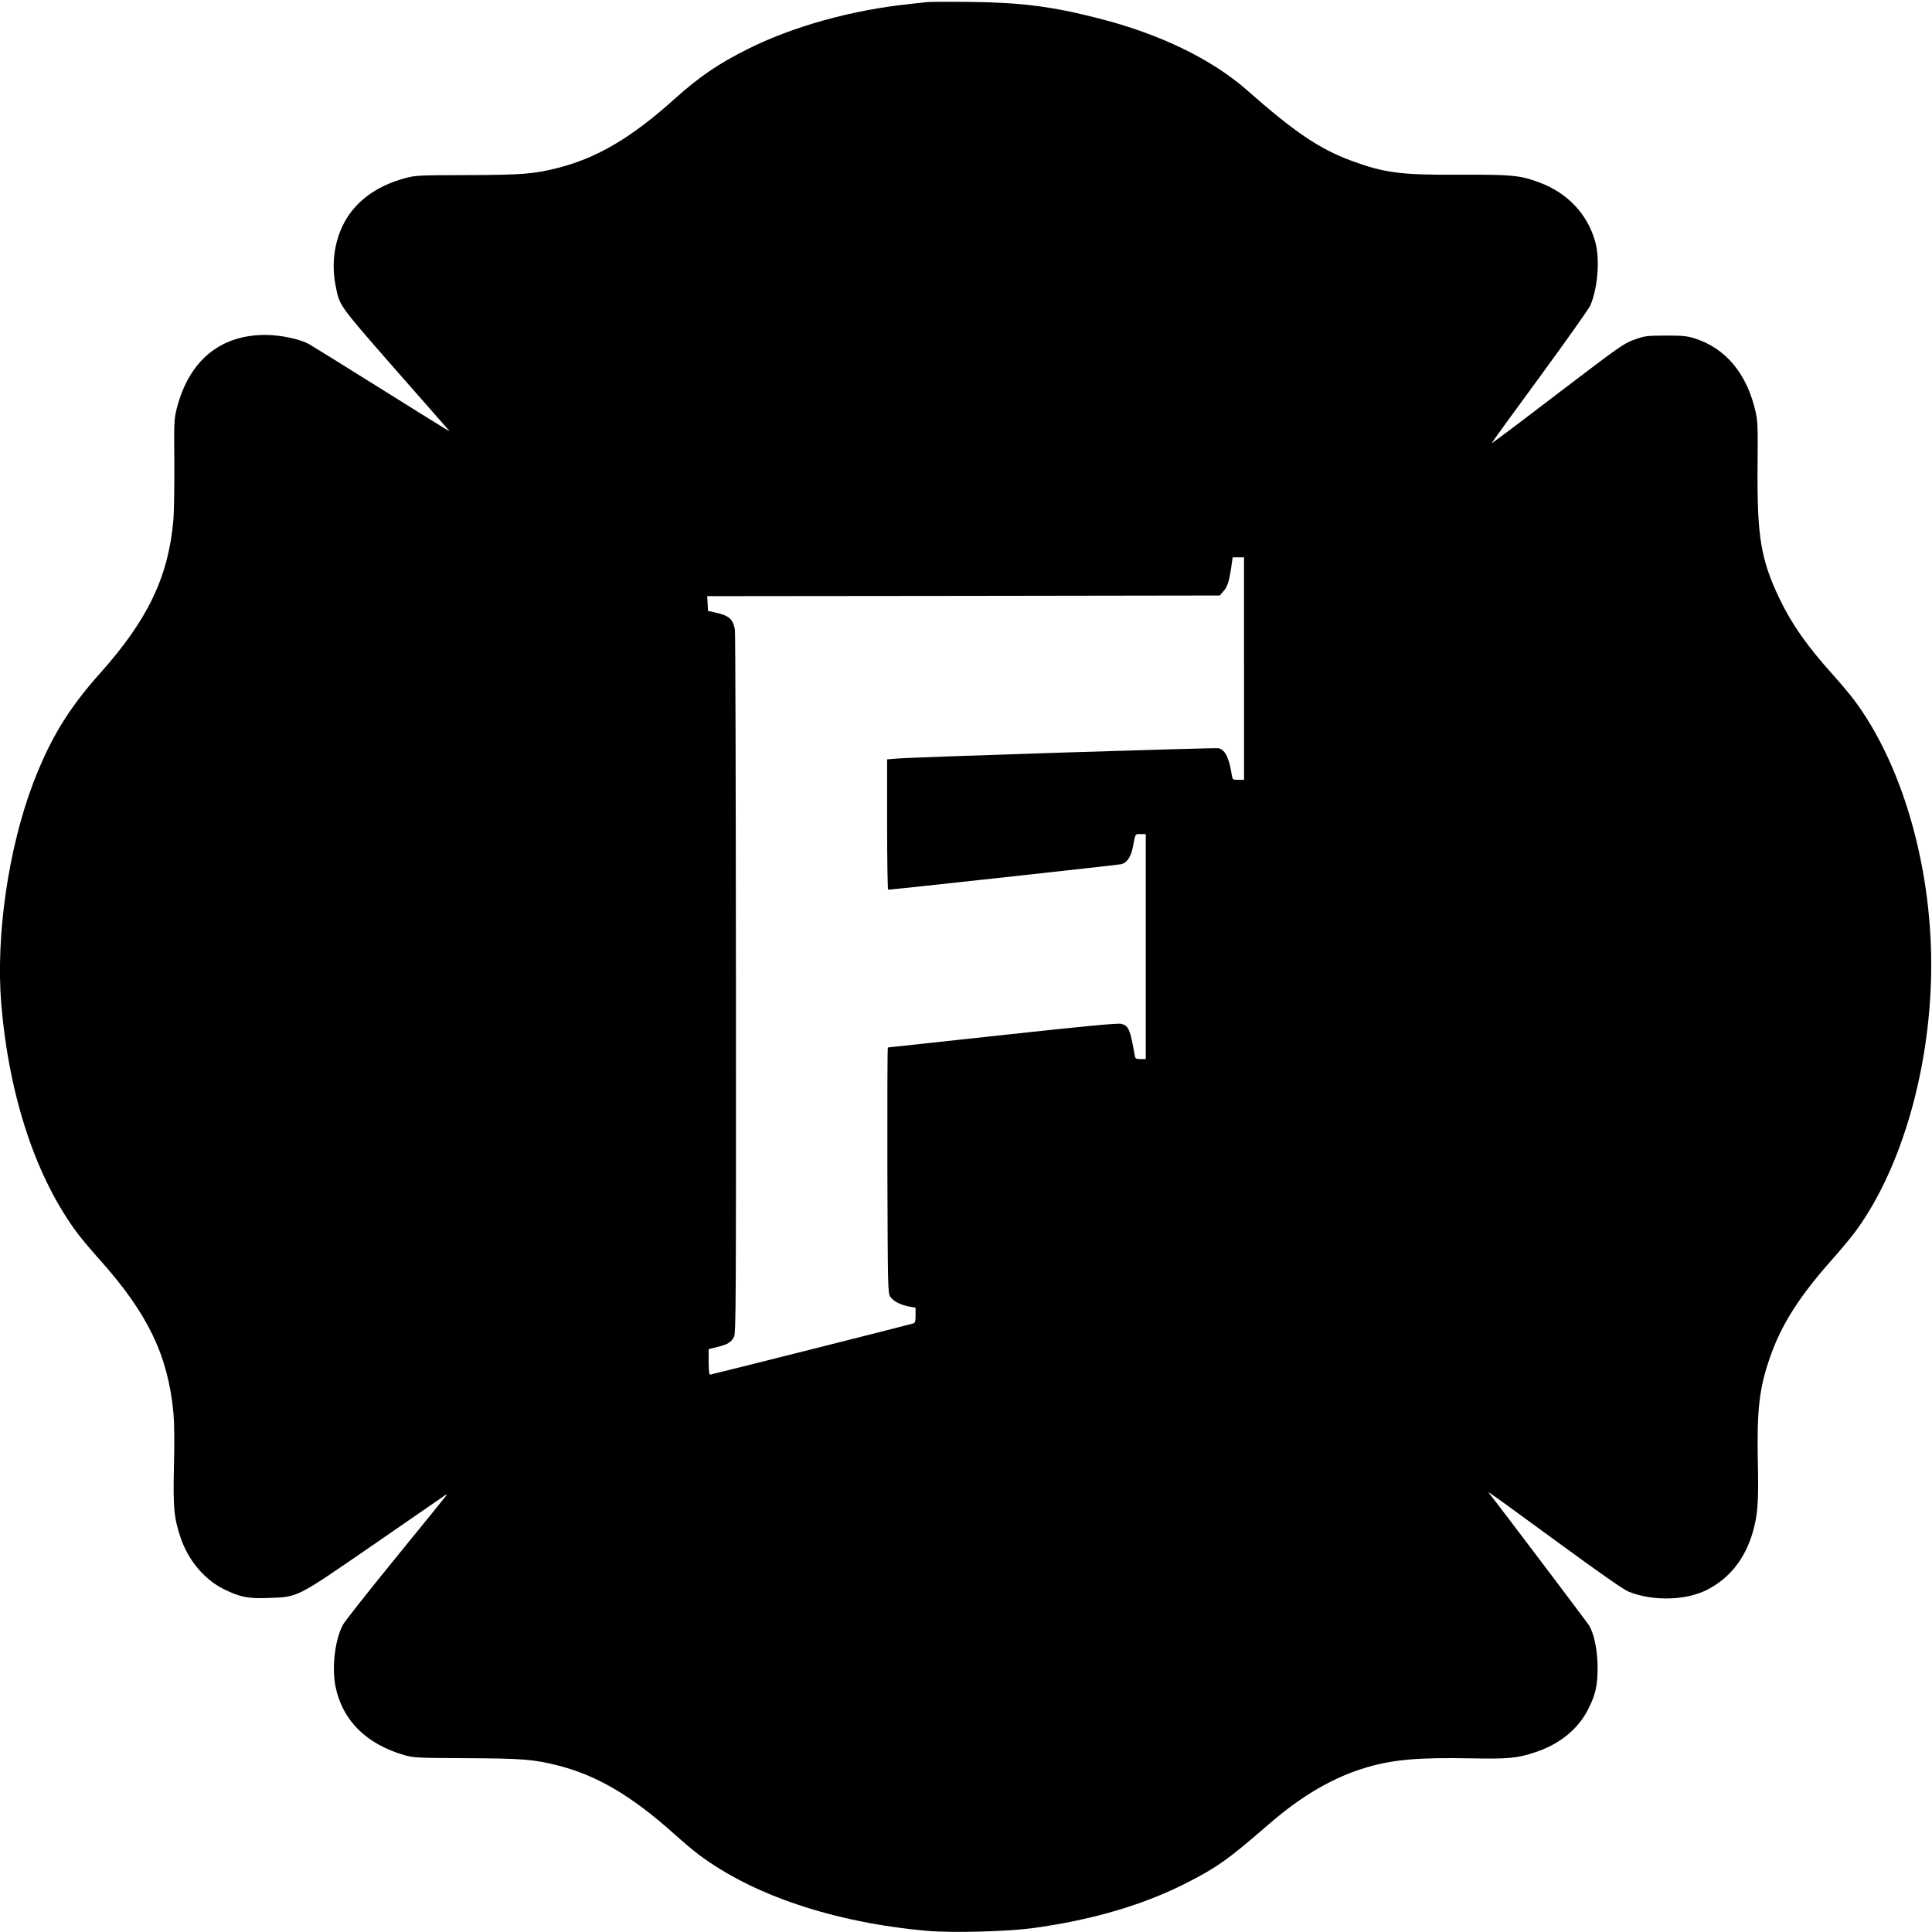 <?xml version="1.0" standalone="no"?>
<!DOCTYPE svg PUBLIC "-//W3C//DTD SVG 20010904//EN"
 "http://www.w3.org/TR/2001/REC-SVG-20010904/DTD/svg10.dtd">
<svg version="1.0" xmlns="http://www.w3.org/2000/svg"
 width="1494pt" height="1494pt" viewBox="0 0 1494 1494"
 preserveAspectRatio="xMidYMid meet">
<g transform="translate(0,1494) scale(0.1,-0.1)"
fill="#000000" stroke="none">
<path d="M7170 14924 c-19 -2 -80 -9 -135 -15 -446 -46 -907 -174 -1256 -350
-226 -113 -371 -212 -567 -388 -329 -296 -598 -454 -900 -530 -182 -46 -276
-54 -697 -55 -385 -1 -403 -2 -484 -24 -231 -63 -395 -189 -481 -367 -66 -137
-86 -299 -56 -457 32 -165 18 -145 446 -635 216 -246 405 -461 419 -477 30
-33 82 -64 -579 349 -245 153 -464 289 -487 302 -72 41 -222 73 -343 73 -348
0 -589 -200 -683 -568 -21 -83 -22 -104 -19 -422 1 -184 -2 -387 -8 -450 -40
-435 -199 -765 -565 -1175 -246 -275 -387 -507 -519 -852 -192 -506 -290
-1184 -246 -1708 60 -717 271 -1350 593 -1777 30 -40 105 -129 167 -198 372
-416 529 -740 571 -1185 7 -79 9 -221 4 -415 -7 -323 0 -396 51 -549 58 -175
185 -326 335 -400 126 -62 189 -74 344 -68 231 8 211 -2 791 397 274 189 521
359 549 379 34 25 45 29 35 15 -8 -11 -186 -231 -395 -487 -209 -257 -391
-487 -403 -511 -62 -116 -87 -328 -58 -476 53 -263 238 -447 532 -532 76 -21
97 -22 484 -24 435 -2 521 -9 715 -59 298 -78 563 -235 890 -528 60 -54 144
-125 186 -157 420 -316 1050 -527 1767 -591 193 -17 614 -6 812 20 457 62 852
177 1185 345 243 123 334 188 644 457 258 225 507 369 766 444 205 59 395 75
790 68 301 -6 366 0 510 48 183 61 325 175 402 324 61 117 77 188 77 330 0
129 -26 257 -64 323 -16 26 -709 943 -769 1017 -16 19 -15 19 11 2 15 -9 247
-178 515 -374 327 -239 507 -365 546 -381 190 -77 452 -69 615 18 172 91 287
239 346 442 39 135 46 232 39 551 -8 396 12 566 94 800 88 255 229 476 491
769 58 65 134 157 170 205 363 493 588 1290 586 2073 -2 773 -230 1549 -598
2039 -31 41 -101 125 -156 186 -206 229 -325 398 -419 595 -145 304 -174 479
-170 1019 3 304 1 356 -15 426 -66 293 -230 492 -471 568 -60 19 -92 22 -225
22 -146 -1 -160 -2 -240 -31 -81 -28 -108 -47 -594 -417 -279 -214 -510 -387
-511 -385 -2 2 165 232 370 511 205 280 382 530 393 555 58 137 75 358 38 492
-59 214 -216 380 -435 460 -149 55 -209 60 -611 59 -459 -3 -586 14 -840 108
-246 91 -437 219 -805 544 -275 242 -677 437 -1150 557 -358 92 -602 123 -990
127 -165 2 -316 1 -335 -1z m2450 -5154 l0 -860 -45 0 c-43 0 -44 1 -50 38
-20 130 -48 188 -99 206 -18 6 -2345 -68 -2493 -80 l-73 -6 0 -504 c0 -277 4
-504 8 -504 30 0 1774 191 1802 197 44 10 75 56 90 131 21 109 16 102 60 102
l40 0 0 -870 0 -870 -40 0 c-33 0 -40 4 -44 23 -37 209 -48 236 -107 250 -24
6 -294 -19 -915 -87 -485 -53 -885 -96 -888 -96 -4 0 -5 -426 -4 -947 3 -918
4 -949 22 -980 22 -35 83 -66 154 -78 l42 -7 0 -58 c0 -47 -3 -60 -17 -64 -47
-14 -1563 -396 -1572 -396 -7 0 -11 36 -11 99 l0 98 67 17 c80 19 107 36 129
78 15 29 16 243 15 2732 -1 1486 -4 2717 -8 2736 -14 82 -45 110 -150 133
l-58 13 -3 57 -3 57 1981 2 1982 3 28 32 c32 36 44 73 61 185 l11 78 44 0 44
0 0 -860z"/>
</g>
</svg>
